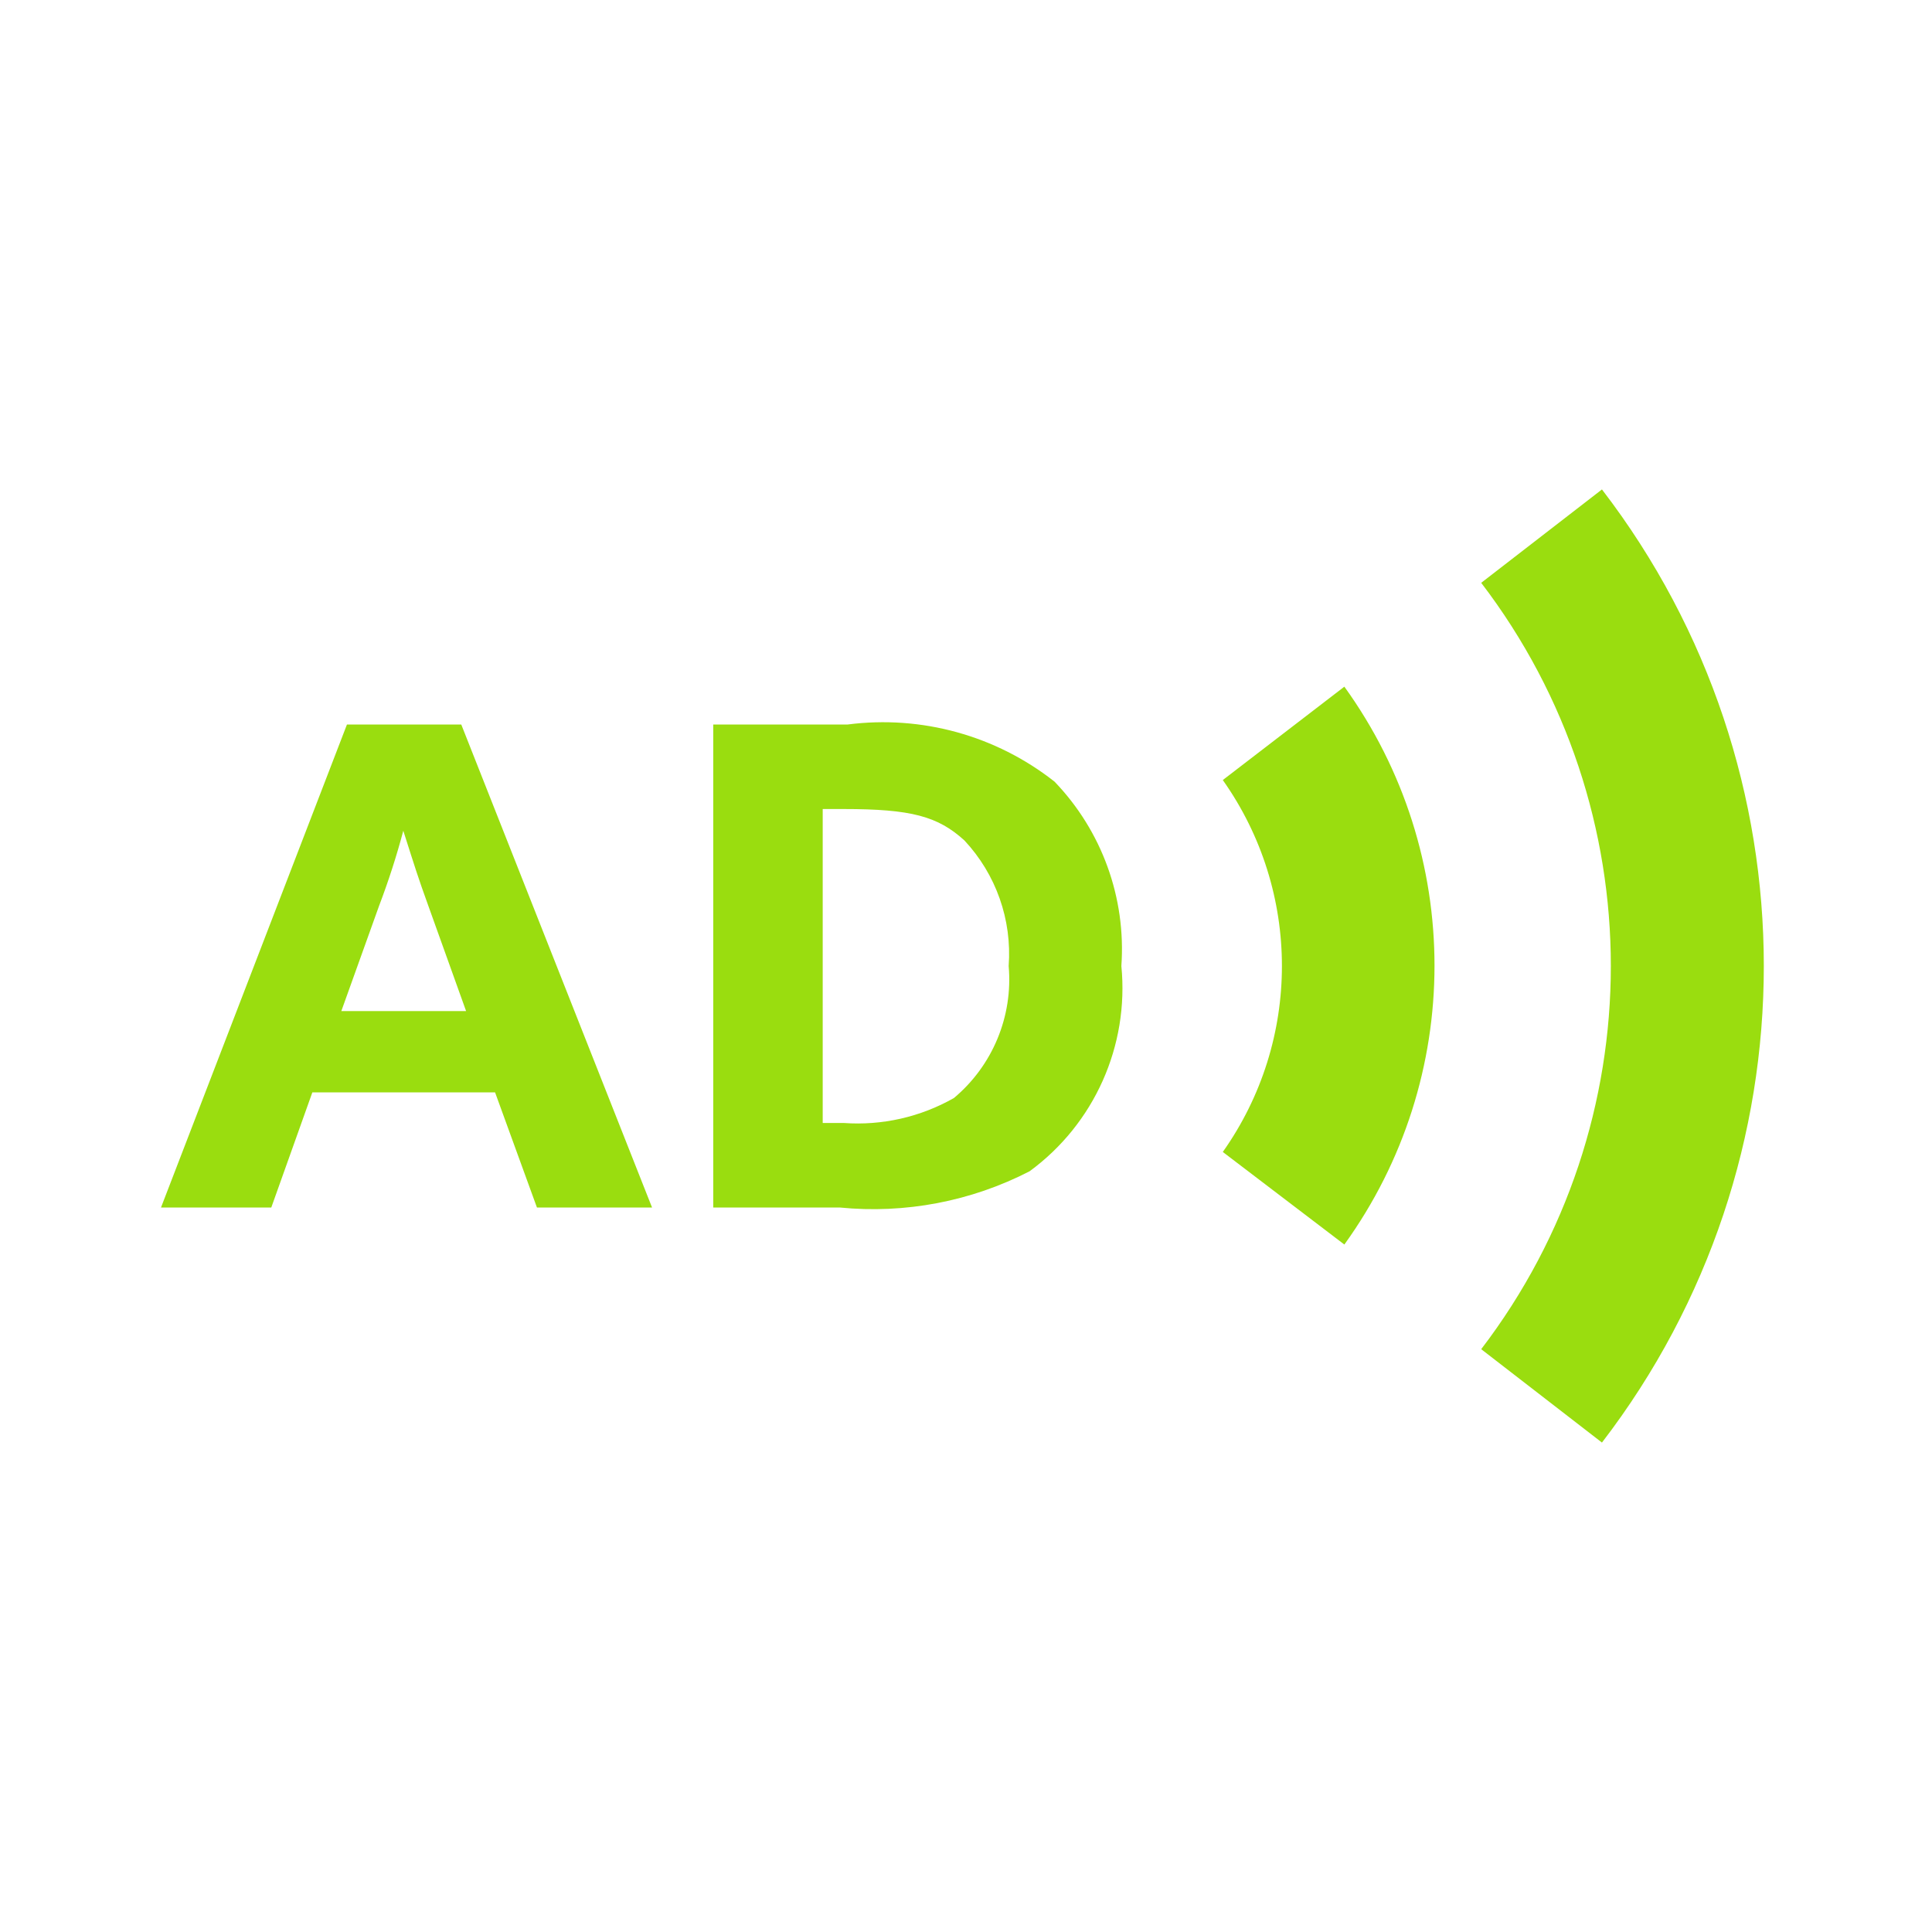 <!DOCTYPE svg PUBLIC "-//W3C//DTD SVG 1.1//EN" "http://www.w3.org/Graphics/SVG/1.1/DTD/svg11.dtd">
<!-- Uploaded to: SVG Repo, www.svgrepo.com, Transformed by: SVG Repo Mixer Tools -->
<svg width="64px" height="64px" viewBox="0 0 512 512" version="1.1" xmlns="http://www.w3.org/2000/svg" xmlns:xlink="http://www.w3.org/1999/xlink" fill="#9add0f">
<g id="SVGRepo_bgCarrier" stroke-width="0"/>
<g id="SVGRepo_tracerCarrier" stroke-linecap="round" stroke-linejoin="round"/>
<g id="SVGRepo_iconCarrier"> <title>audio-description1</title> <g id="Page-1" stroke="none" stroke-width="1" fill="none" fill-rule="evenodd"> <g id="Combined-Shape" fill="#9add0f" transform="translate(42.667, 129.707)"> <path d="M49.28,62.293 L7.10542736e-15,190.293 L29.227,190.293 L40.107,159.787 L88.533,159.787 L99.627,190.293 L130.133,190.293 L79.573,62.293 L49.28,62.293 Z M47.787,138.24 L57.813,110.293 C60.287,103.795 62.423,97.172 64.213,90.453 C67.413,100.48 68.053,102.613 70.827,110.293 L80.853,138.24 L47.787,138.24 Z M181.973,62.293 L146.347,62.293 L146.347,190.293 L179.84,190.293 C197.197,192.014 214.681,188.681 230.187,180.693 C247.335,168.13 256.581,147.45 254.507,126.293 C255.778,108.238 249.345,90.488 236.8,77.44 C221.304,65.226 201.542,59.766 181.973,62.293 Z M210.133,161.28 C201.259,166.325 191.088,168.627 180.907,167.893 L175.36,167.893 L175.36,84.693 L180.907,84.693 C198.827,84.693 205.867,86.613 212.907,93.013 C221.295,101.98 225.55,114.048 224.64,126.293 C225.811,139.625 220.394,152.688 210.133,161.28 L210.133,161.28 Z M381.867,-2.84217094e-14 L349.867,24.747 C395.673,84.696 395.673,167.891 349.867,227.84 L381.867,252.587 C439.062,178.105 439.062,74.482 381.867,-2.84217094e-14 L381.867,-2.84217094e-14 Z M281.387,77.013 C302.277,106.546 302.277,146.041 281.387,175.573 L313.6,200.107 C345.457,155.975 345.457,96.398 313.6,52.267 L281.387,77.013 Z"> </path> </g> </g> </g>
</svg>